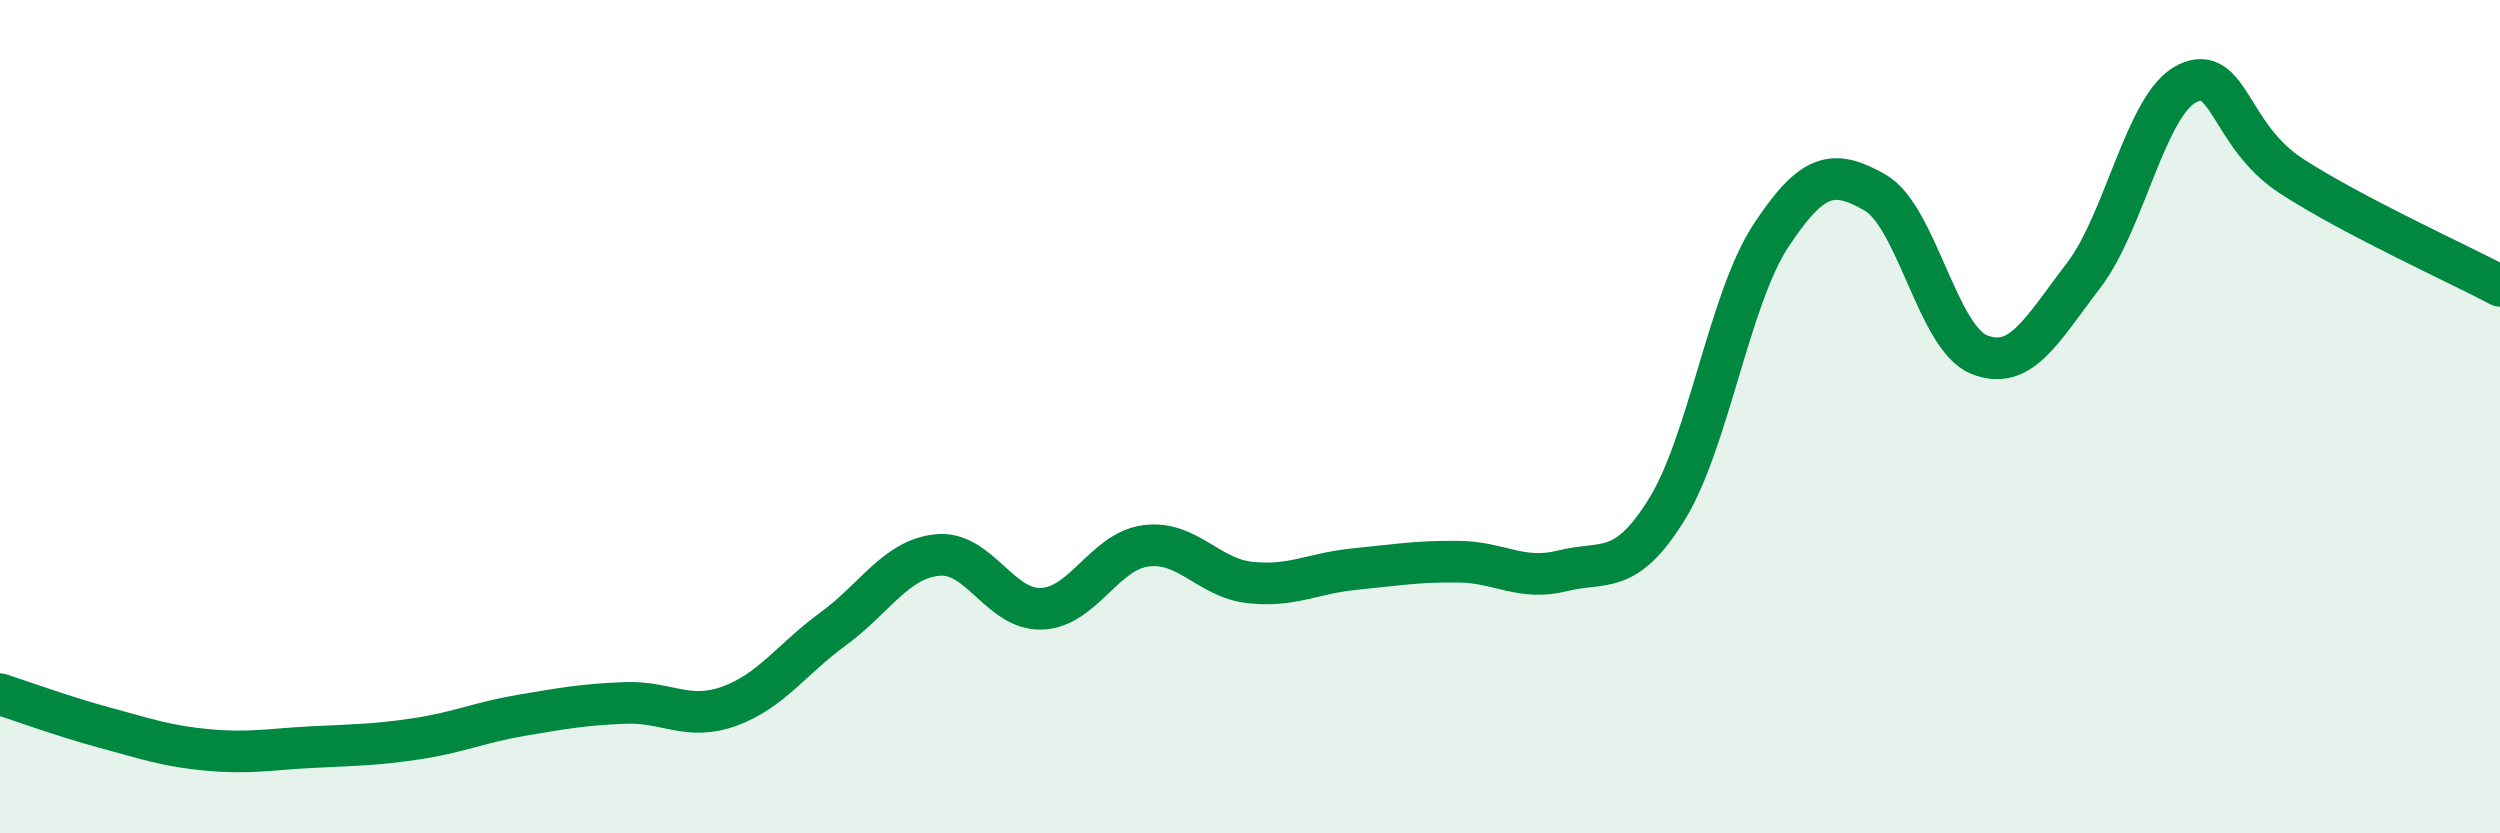 
    <svg width="60" height="20" viewBox="0 0 60 20" xmlns="http://www.w3.org/2000/svg">
      <path
        d="M 0,16.66 C 0.5,16.82 1.5,17.19 2.5,17.46 C 3.5,17.73 4,17.91 5,18 C 6,18.09 6.5,17.98 7.5,17.93 C 8.5,17.88 9,17.88 10,17.73 C 11,17.58 11.5,17.34 12.5,17.17 C 13.5,17 14,16.91 15,16.87 C 16,16.83 16.5,17.31 17.5,16.95 C 18.5,16.59 19,15.82 20,15.09 C 21,14.36 21.5,13.42 22.5,13.32 C 23.5,13.22 24,14.65 25,14.61 C 26,14.57 26.5,13.23 27.5,13.1 C 28.5,12.97 29,13.87 30,13.98 C 31,14.09 31.5,13.76 32.5,13.66 C 33.5,13.56 34,13.47 35,13.48 C 36,13.49 36.5,13.95 37.5,13.7 C 38.5,13.45 39,13.84 40,12.23 C 41,10.62 41.5,7.18 42.5,5.66 C 43.5,4.14 44,4.05 45,4.62 C 46,5.19 46.5,8.11 47.5,8.51 C 48.5,8.91 49,7.92 50,6.62 C 51,5.32 51.5,2.48 52.5,2 C 53.5,1.52 53.5,3.26 55,4.23 C 56.5,5.2 59,6.33 60,6.86L60 20L0 20Z"
        fill="#008740"
        opacity="0.1"
        stroke-linecap="round"
        stroke-linejoin="round"
      />
      <path
        d="M 0,16.66 C 0.5,16.82 1.5,17.19 2.5,17.46 C 3.5,17.73 4,17.91 5,18 C 6,18.09 6.5,17.98 7.5,17.93 C 8.5,17.88 9,17.88 10,17.73 C 11,17.58 11.5,17.34 12.5,17.17 C 13.5,17 14,16.91 15,16.87 C 16,16.83 16.5,17.31 17.5,16.95 C 18.5,16.59 19,15.82 20,15.09 C 21,14.36 21.5,13.42 22.5,13.32 C 23.5,13.22 24,14.65 25,14.61 C 26,14.57 26.5,13.23 27.5,13.1 C 28.5,12.97 29,13.87 30,13.98 C 31,14.09 31.5,13.76 32.5,13.66 C 33.5,13.56 34,13.47 35,13.48 C 36,13.49 36.5,13.95 37.5,13.7 C 38.5,13.45 39,13.84 40,12.23 C 41,10.62 41.5,7.18 42.5,5.66 C 43.5,4.14 44,4.05 45,4.62 C 46,5.19 46.5,8.11 47.5,8.51 C 48.5,8.91 49,7.92 50,6.62 C 51,5.32 51.5,2.48 52.5,2 C 53.5,1.52 53.5,3.26 55,4.23 C 56.5,5.2 59,6.33 60,6.86"
        stroke="#008740"
        stroke-width="1"
        fill="none"
        stroke-linecap="round"
        stroke-linejoin="round"
      />
    </svg>
  